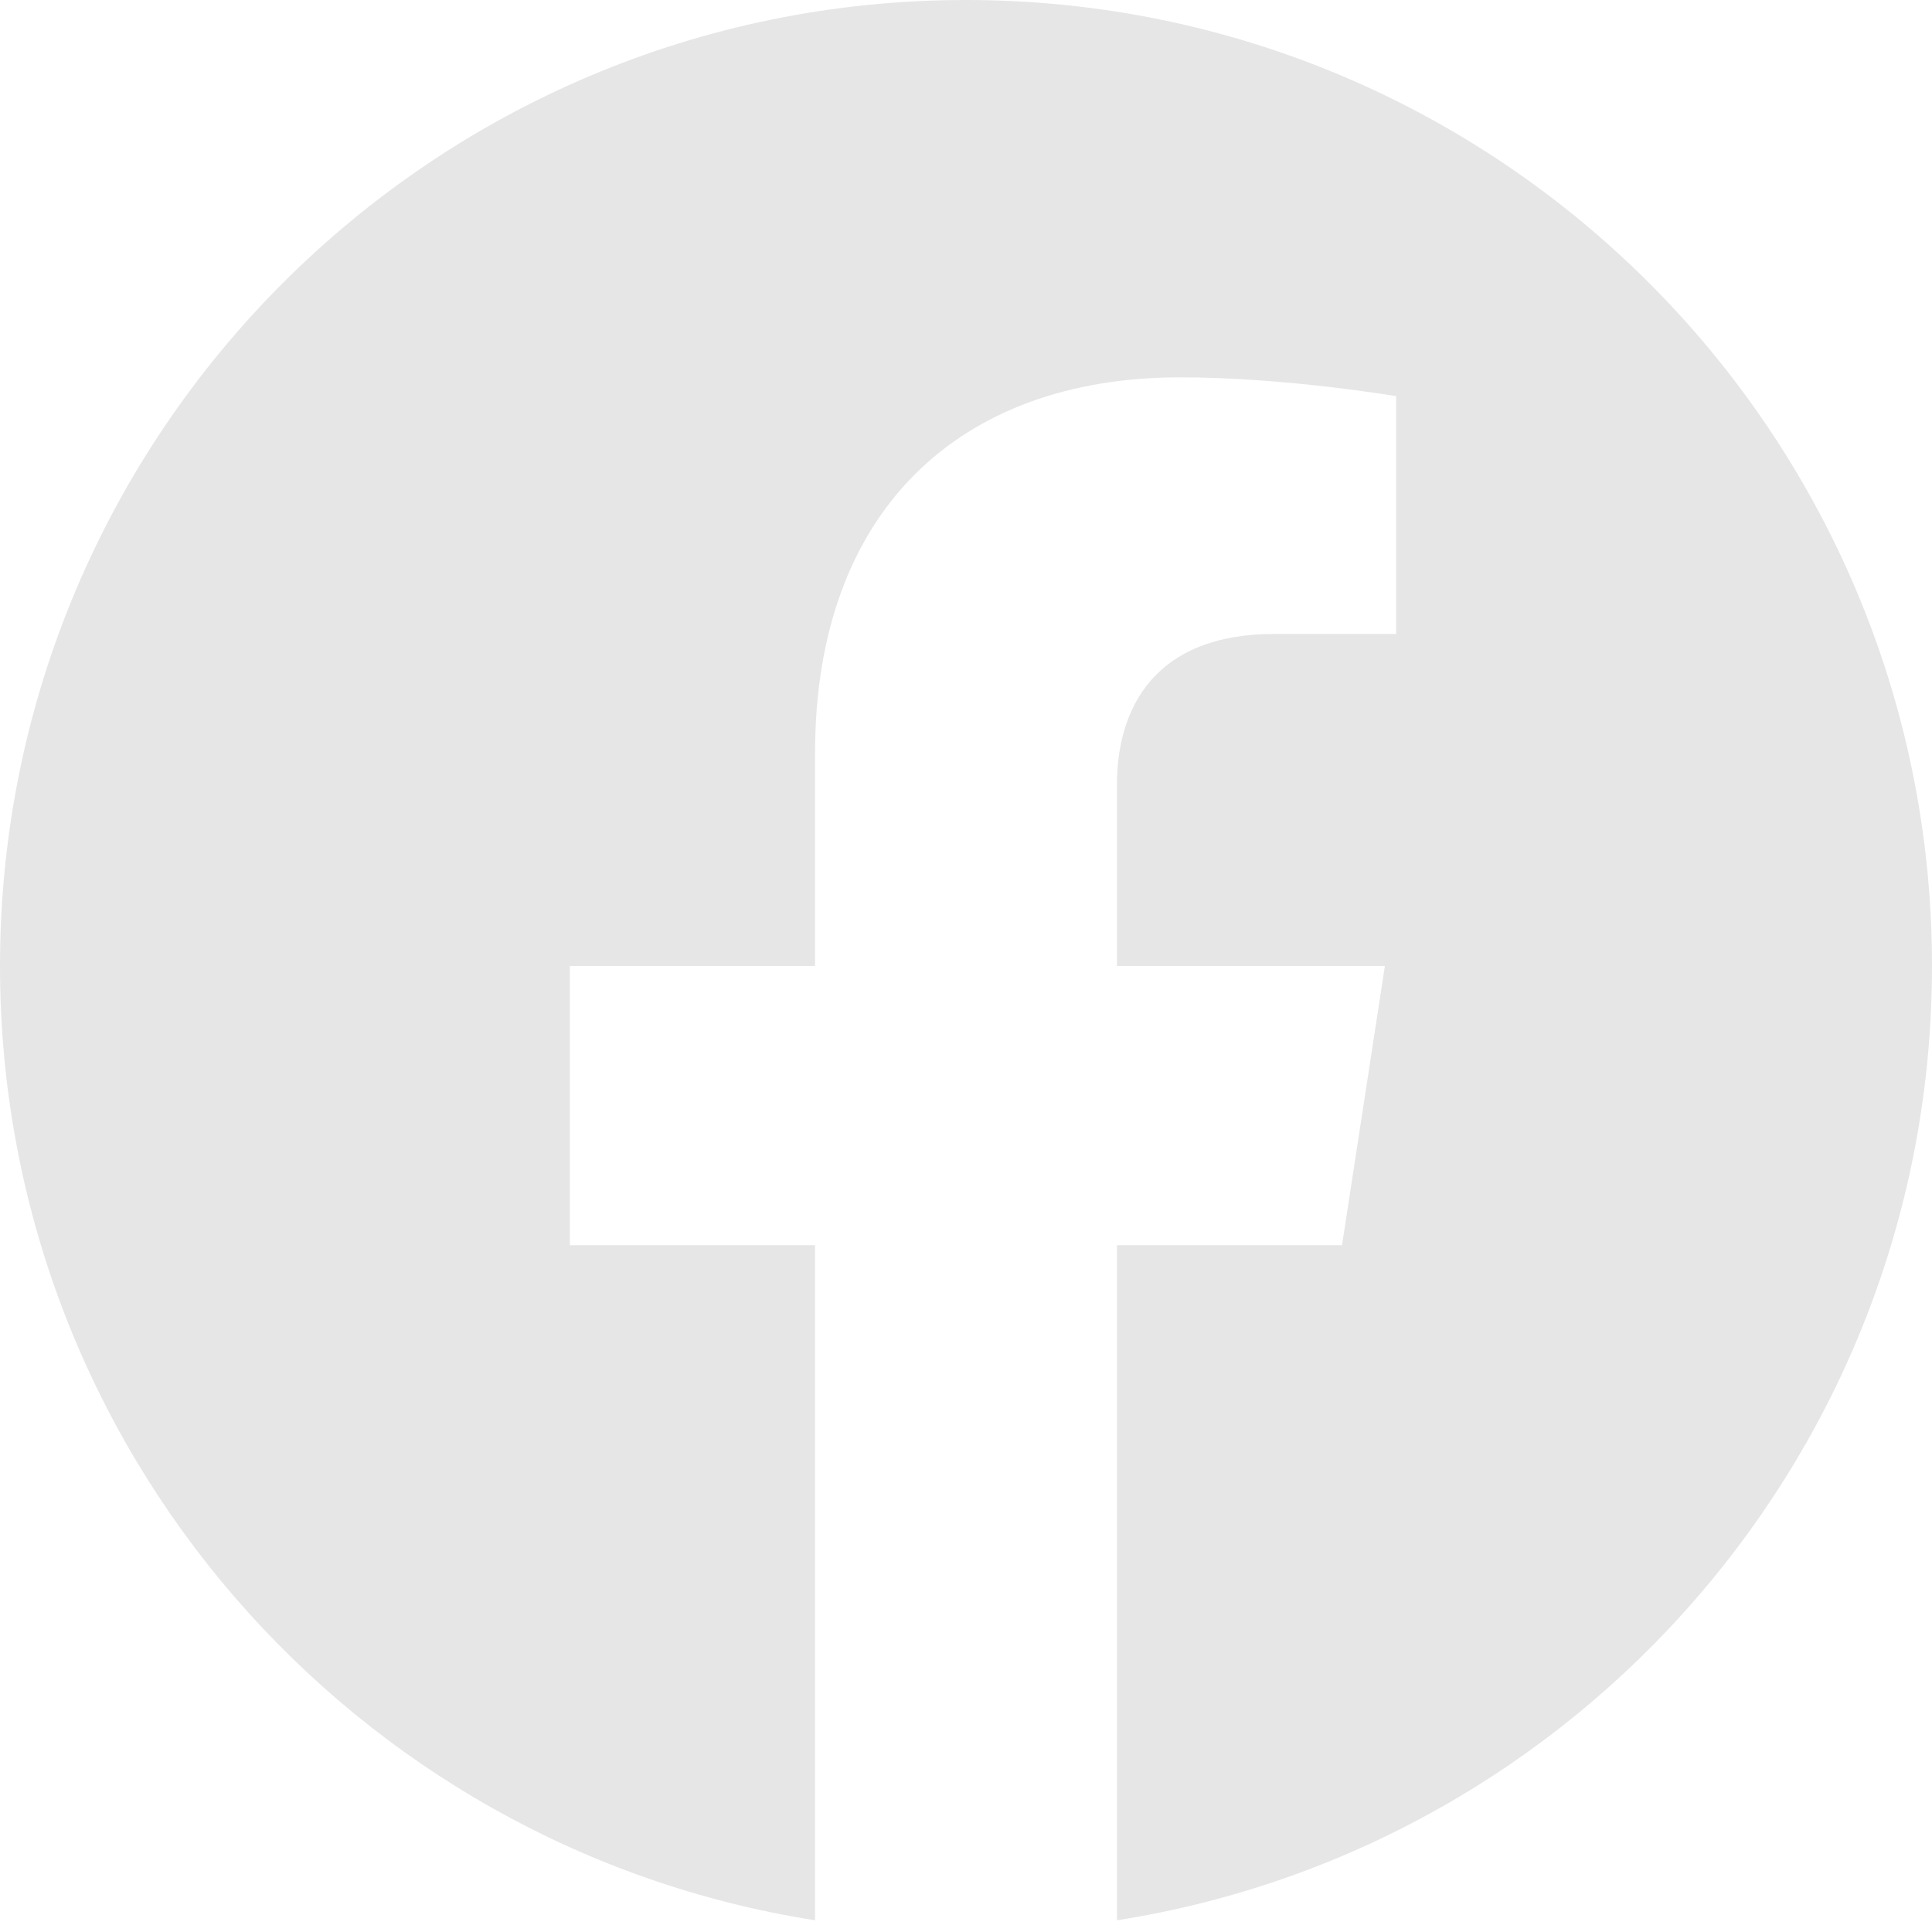 <svg width="32" height="32" viewBox="0 0 32 32" fill="none" xmlns="http://www.w3.org/2000/svg">
<g id="Socials" clip-path="url(#clip0_2618_2124)">
<path id="Vector" d="M32 16C32 7.163 24.837 0 16 0C7.163 0 0 7.163 0 16C0 23.986 5.851 30.605 13.5 31.806V20.625H9.438V16H13.5V12.475C13.5 8.465 15.889 6.25 19.544 6.25C21.294 6.25 23.125 6.562 23.125 6.562V10.5H21.108C19.12 10.5 18.5 11.733 18.5 12.999V16H22.938L22.228 20.625H18.5V31.806C26.149 30.605 32 23.986 32 16Z" fill="#E6E6E6"/>
</g>
<defs>
<clipPath id="clip0_2618_2124">
<rect width="32" height="32" fill="white"/>
</clipPath>
</defs>
</svg>
